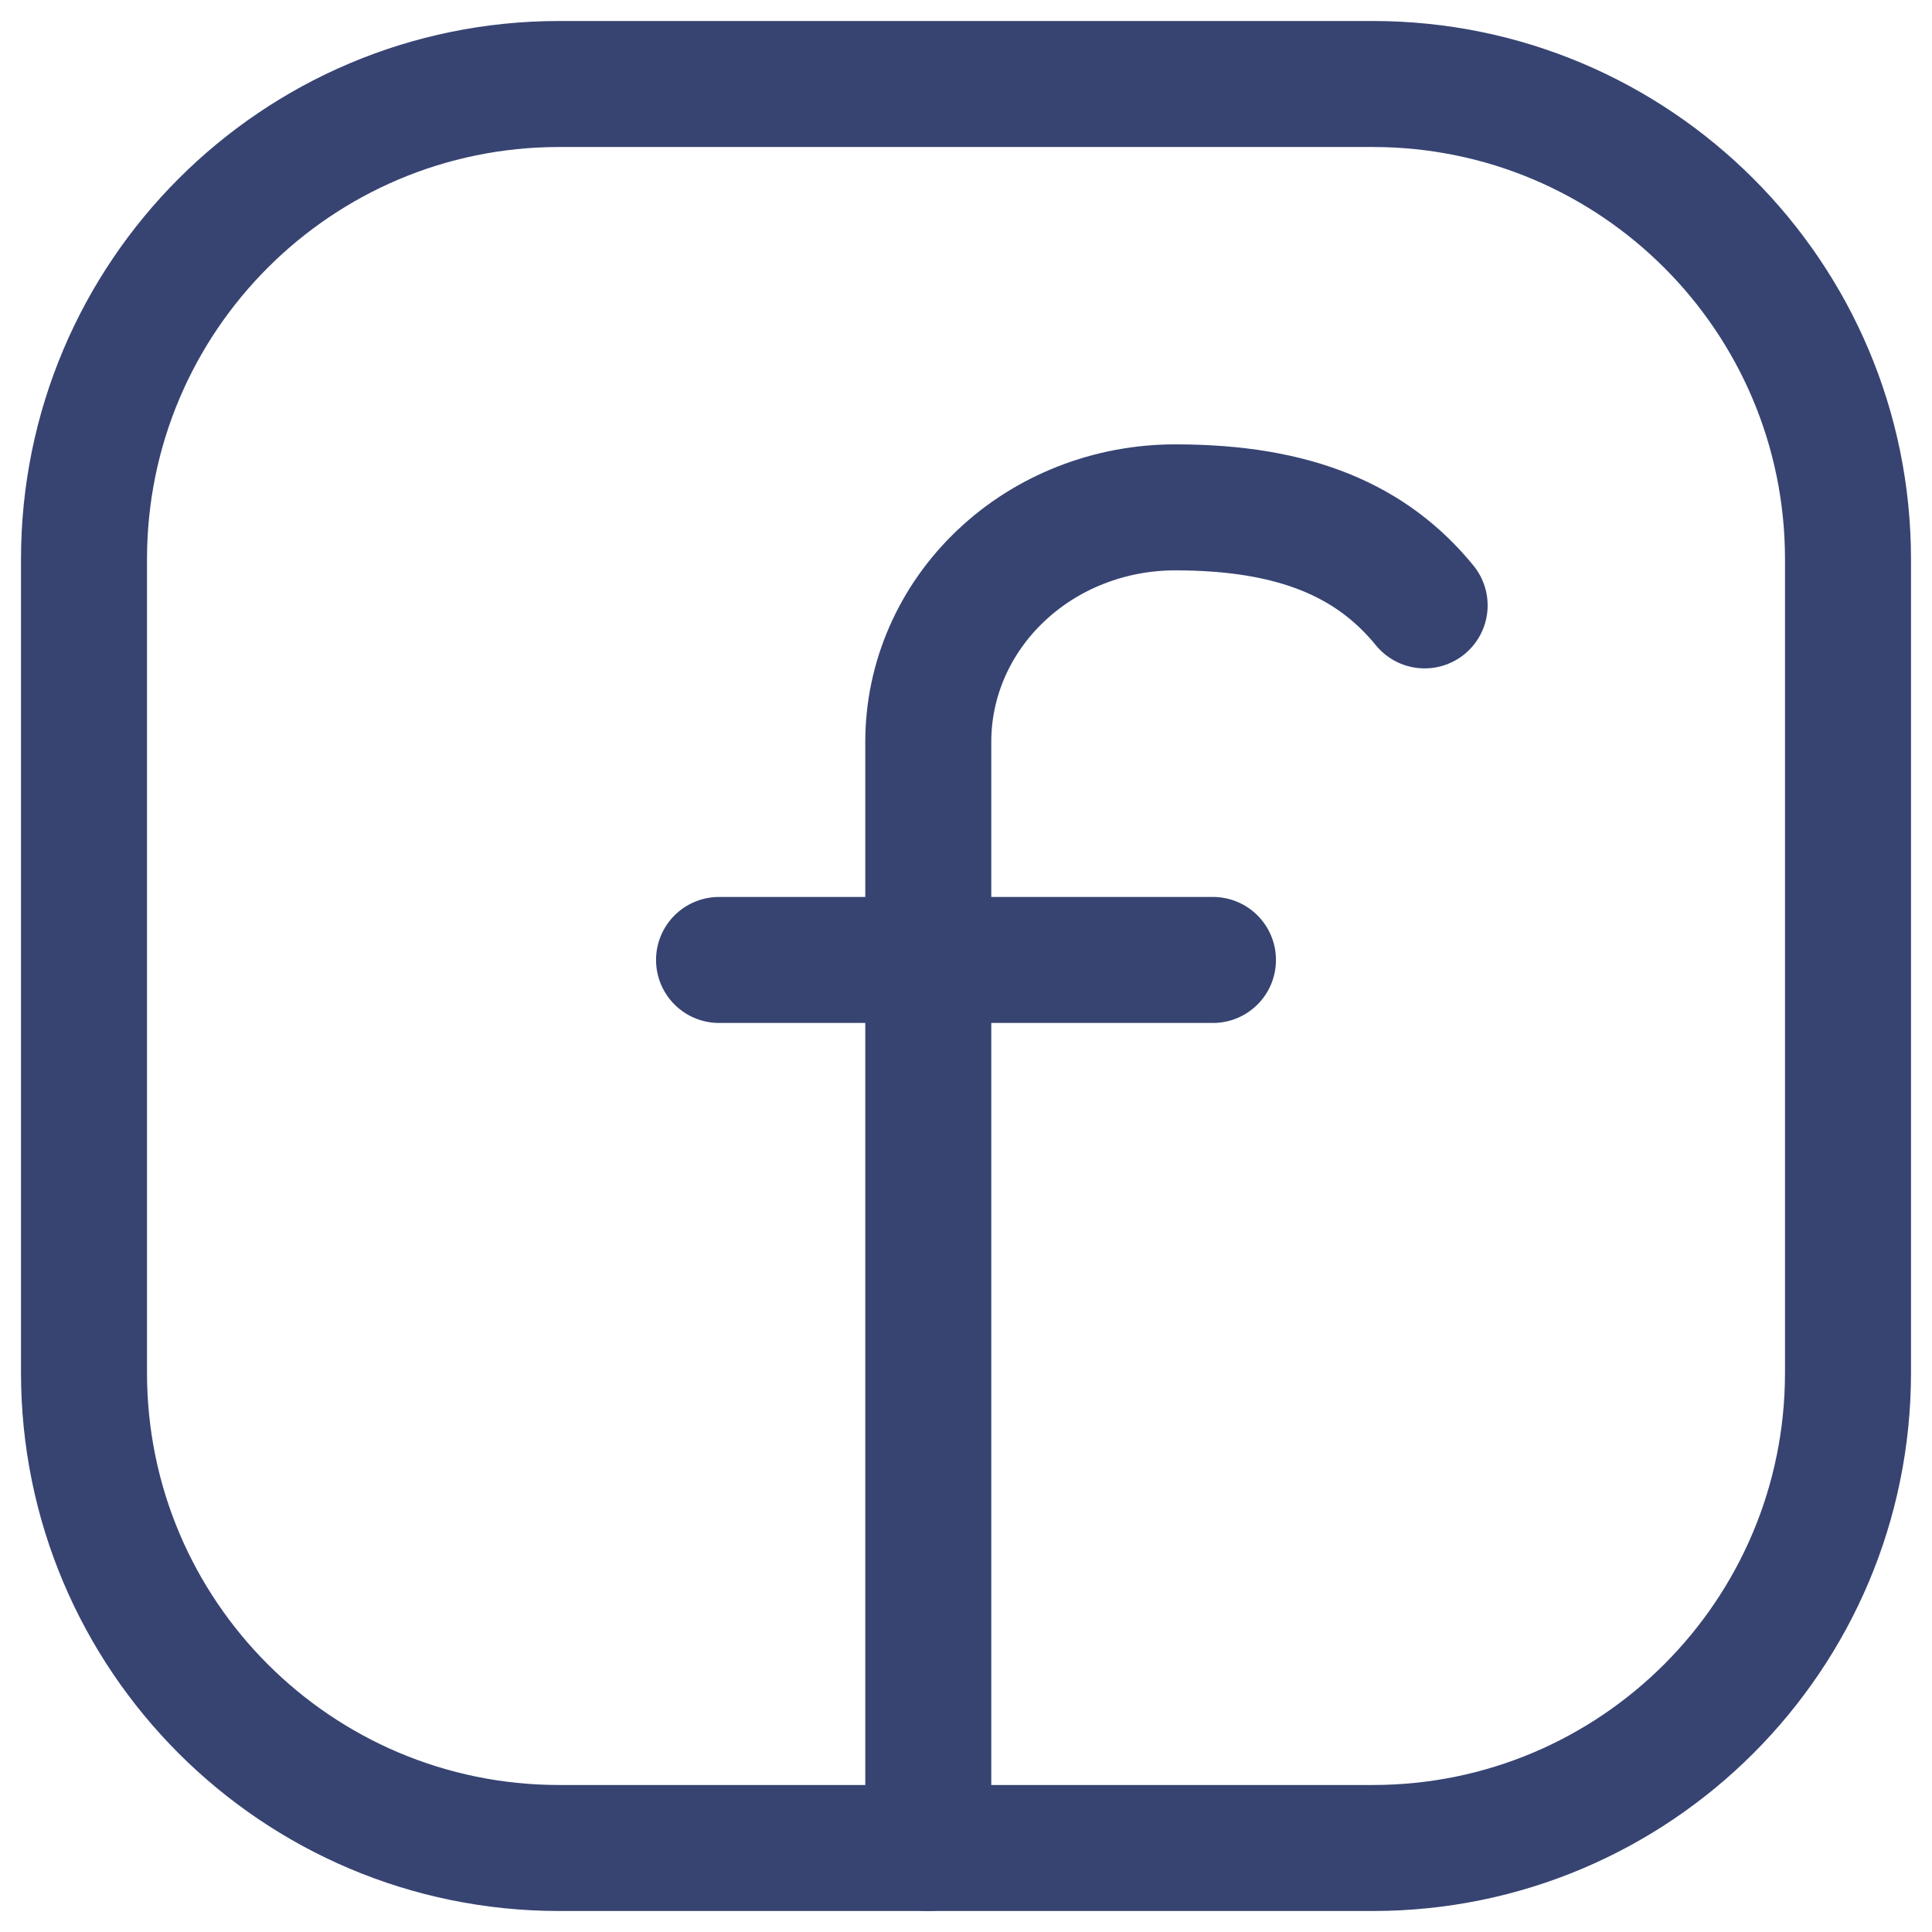<svg xmlns="http://www.w3.org/2000/svg" width="46" height="46" viewBox="0 0 46 46" fill="none"><path d="M22.102 44V17.661C22.102 16.927 22.254 16.2 22.55 15.523C22.846 14.845 23.28 14.229 23.827 13.711C24.373 13.192 25.022 12.781 25.736 12.502C26.45 12.222 27.215 12.079 27.988 12.08C30.873 12.08 32.68 12.895 33.92 14.414M17.12 22.856H28.88" stroke="#374472" stroke-width="3" stroke-linecap="round" stroke-linejoin="round"></path><path d="M32.685 2H13.315C7.065 2 2 7.066 2 13.316V32.684C2 38.934 7.066 44 13.316 44H32.684C38.934 44 44 38.934 44 32.684V13.316C44 7.066 38.934 2 32.685 2Z" stroke="#374472" stroke-width="3" stroke-miterlimit="10"></path></svg>